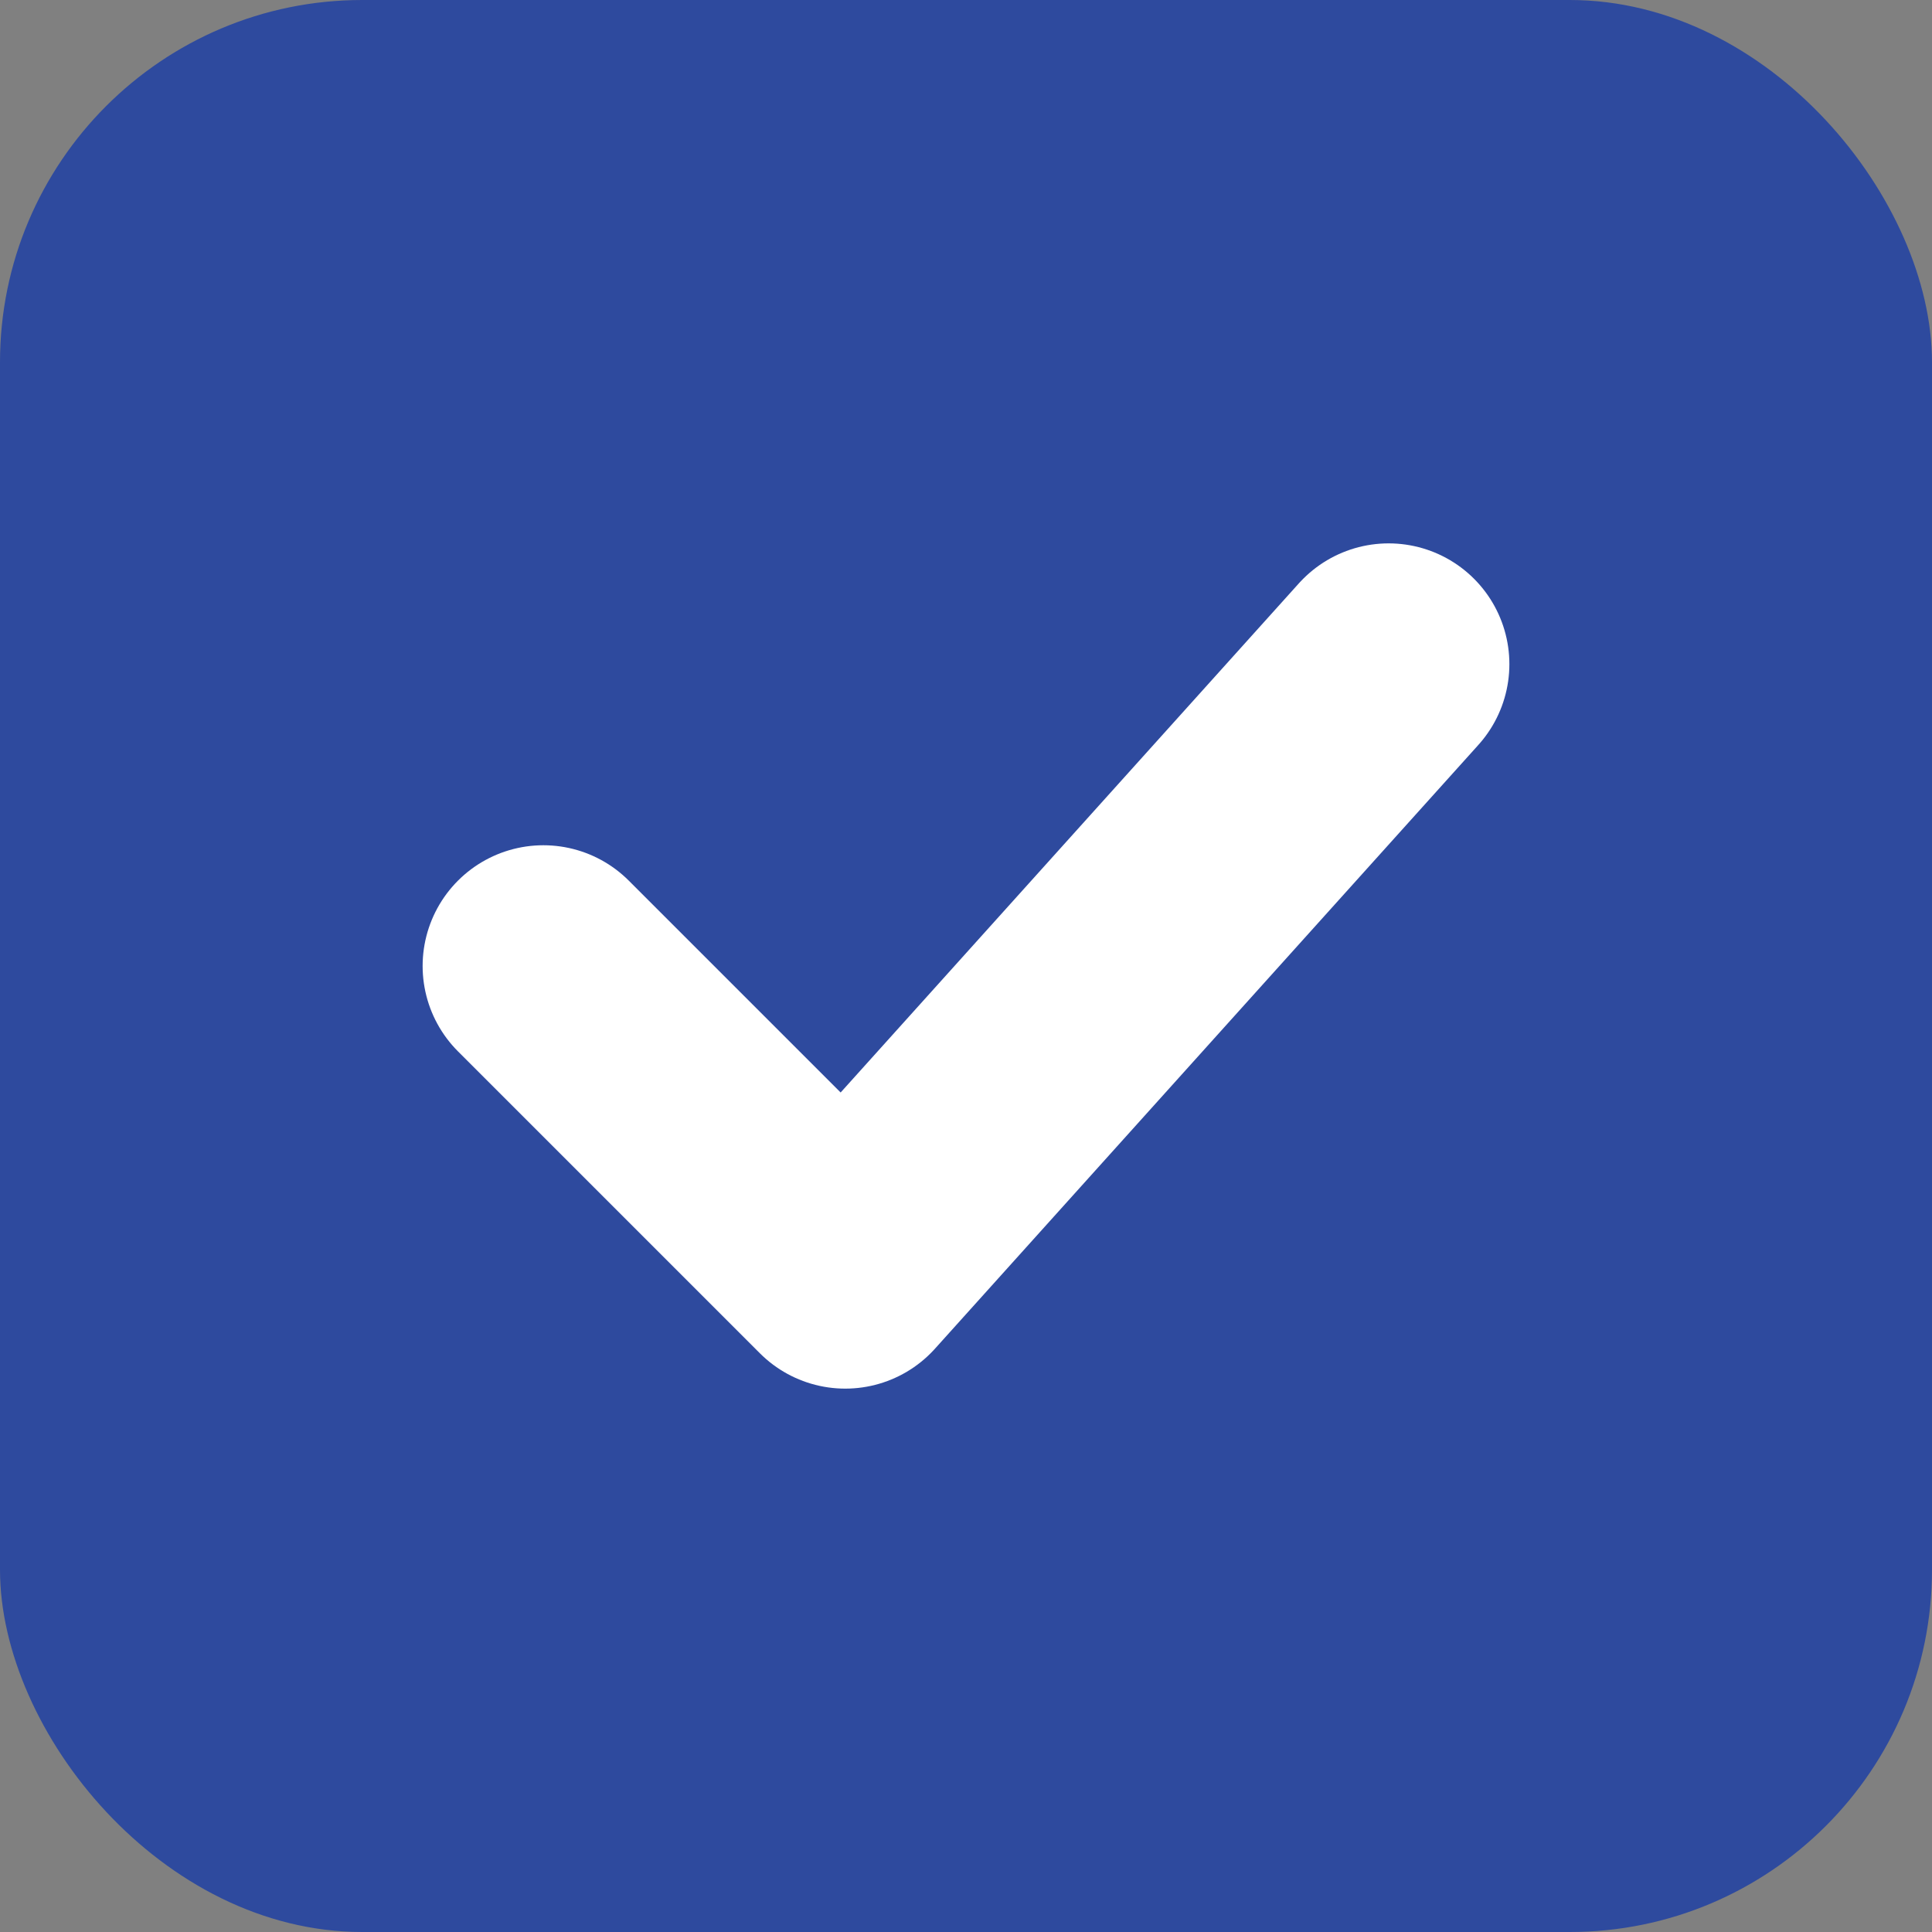 <svg xmlns="http://www.w3.org/2000/svg" viewBox="0 0 64 64" width="64" height="64">
  <rect x="0" y="0" width="64" height="64" fill="#808080" stroke="none"/>
  <!-- Fond bleu foncé -->
  <rect width="64" height="64" fill="#2E4A9E" rx="12"/>
  
  <!-- Checkmark blanc épais et centré -->
  <path d="M 18 32 L 28 42 L 46 22" fill="none" stroke="#FFFFFF" stroke-width="8" stroke-linecap="round" stroke-linejoin="round"/>
</svg>

